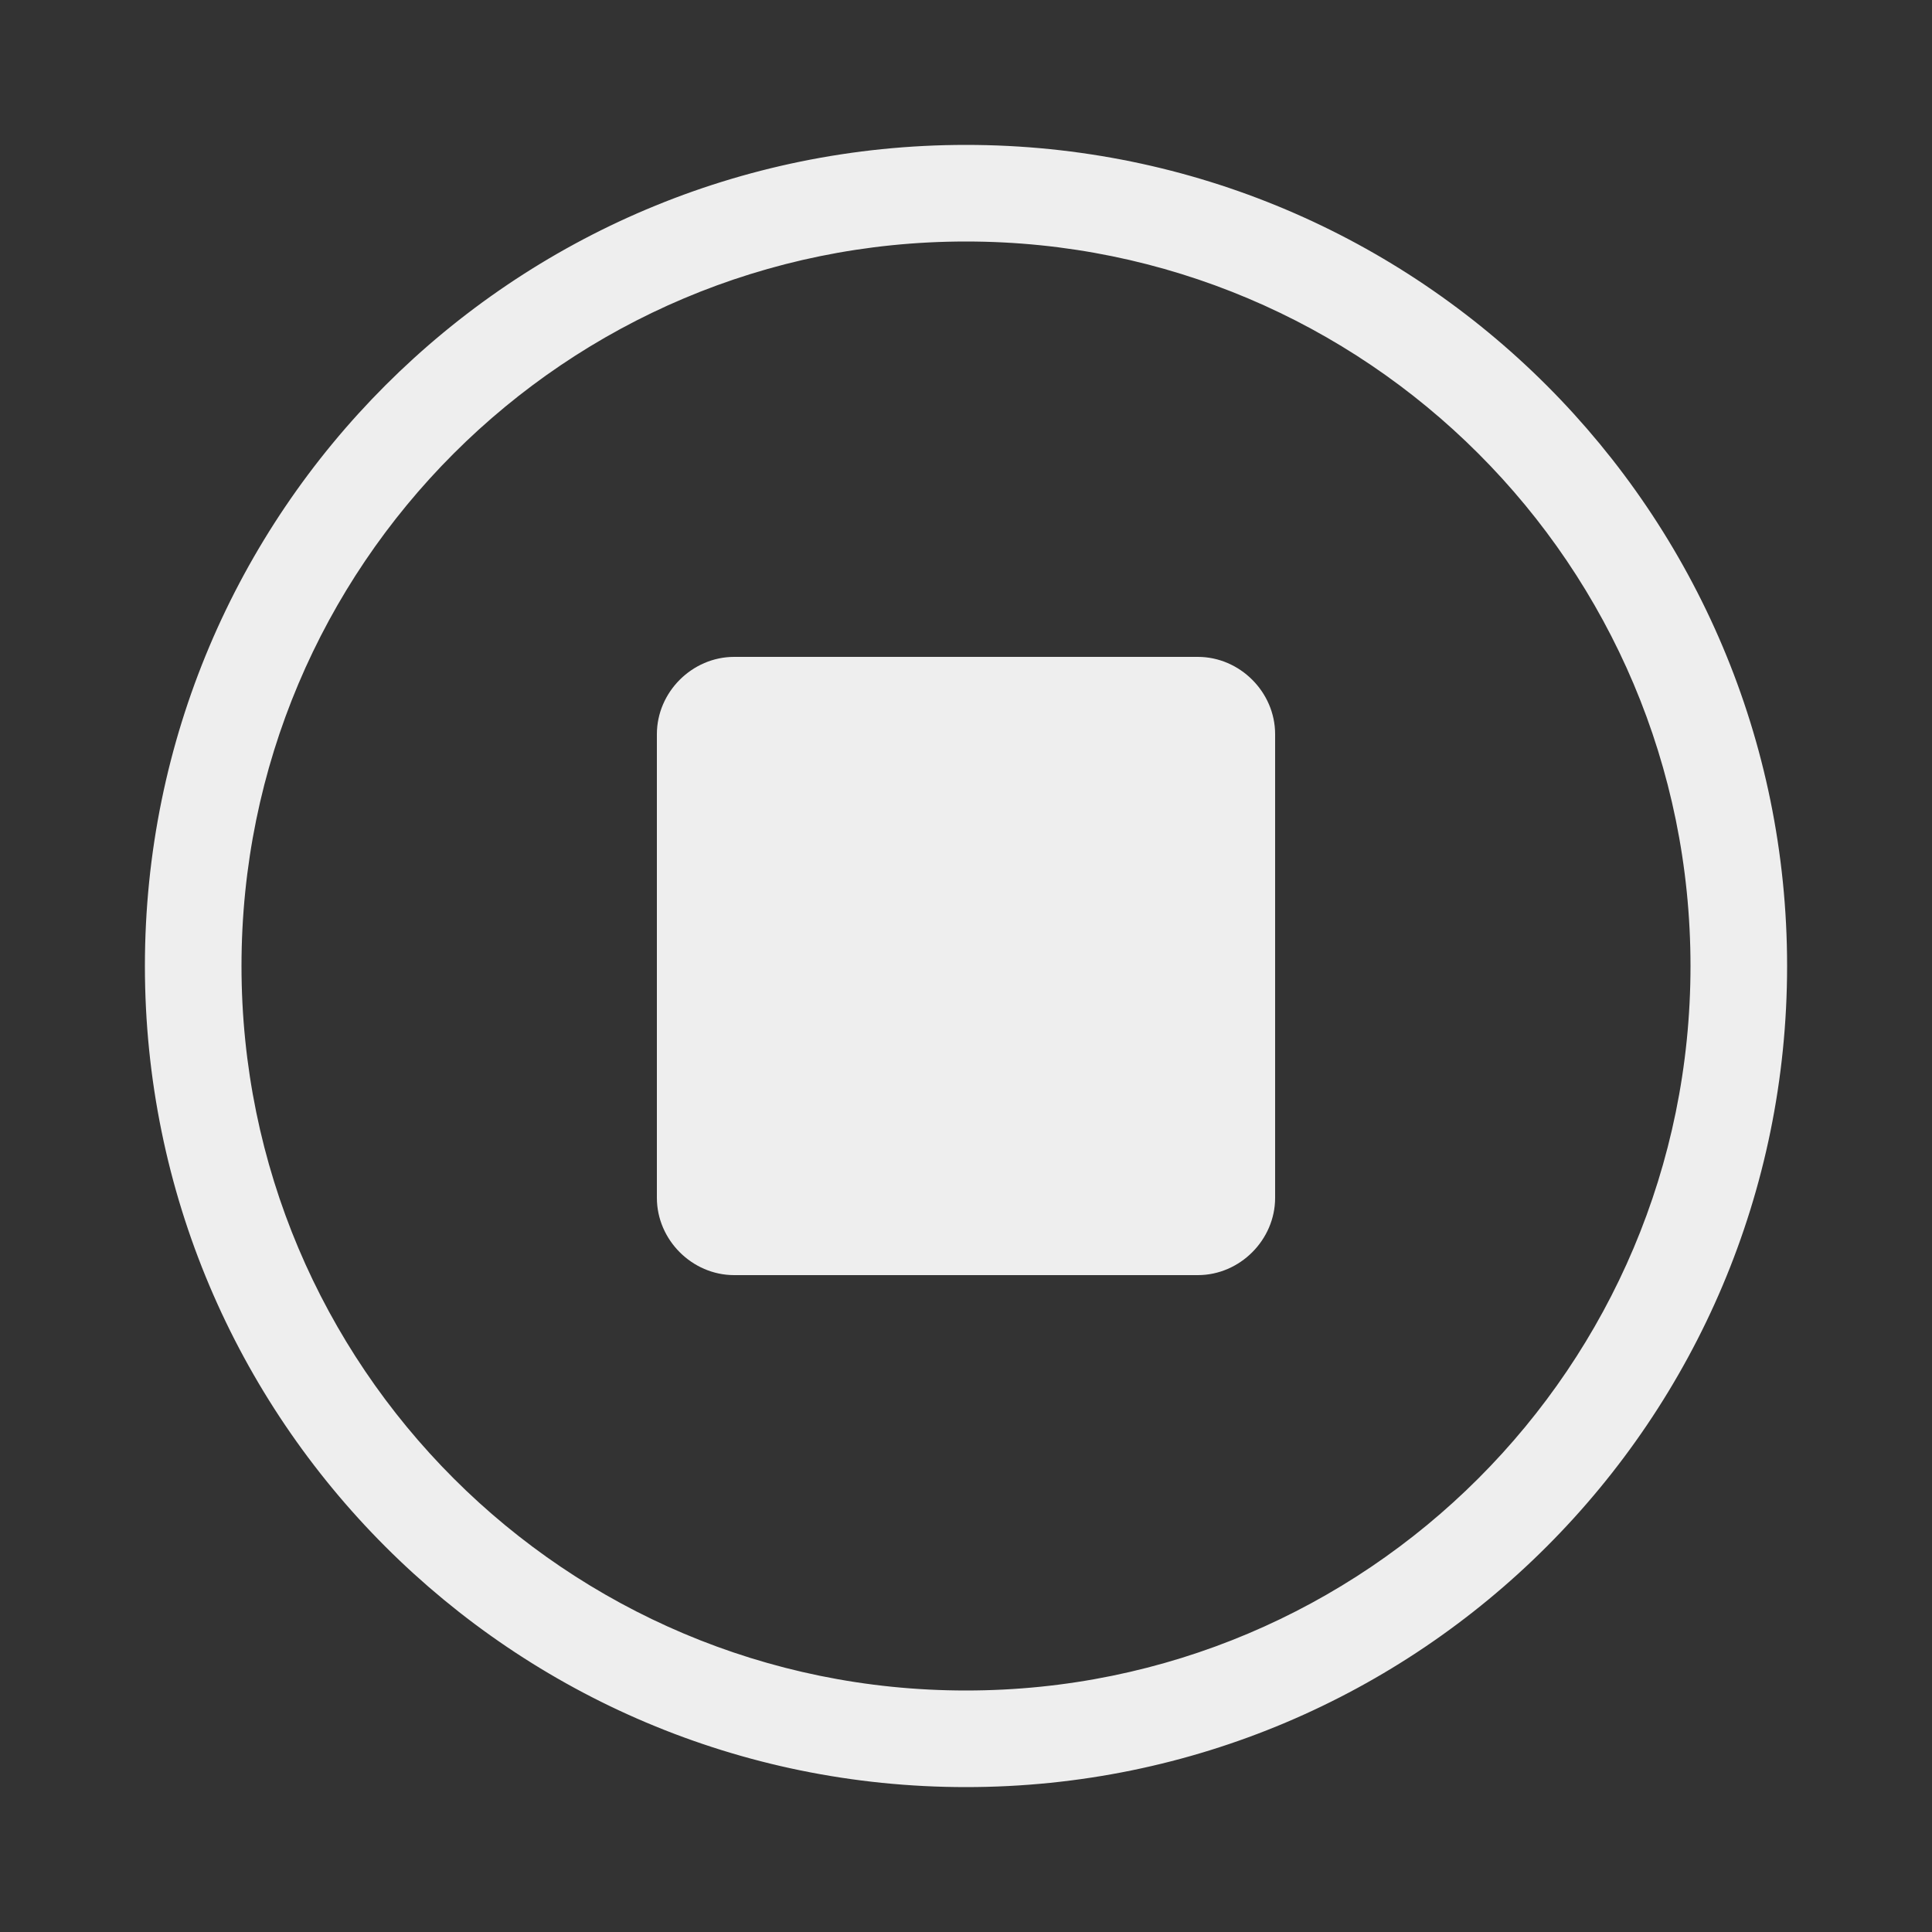 <svg fill="#eee" stroke="#eee" xmlns="http://www.w3.org/2000/svg" xmlns:xlink="http://www.w3.org/1999/xlink" version="1.1" x="0px" y="0px" viewBox="0 0 100 100" enable-background="new 0 0 100 100" xml:space="preserve"><rect x="0" y="0" width="100" height="100" fill="#333333" stroke="none"/><path d="M50,8C26.8,8,8,26.8,8,50s18.8,42,42,42c23.2,0,42-18.8,42-42S73.2,8,50,8z M50,88c-21,0-38-17-38-38s17-38,38-38  s38,17,38,38S71,88,50,88z"/><path d="M62,34.5H38c-1.9,0-3.5,1.6-3.5,3.5v24c0,1.9,1.6,3.5,3.5,3.5h24c1.9,0,3.5-1.6,3.5-3.5V38C65.5,36.1,63.9,34.5,62,34.5z"/></svg>